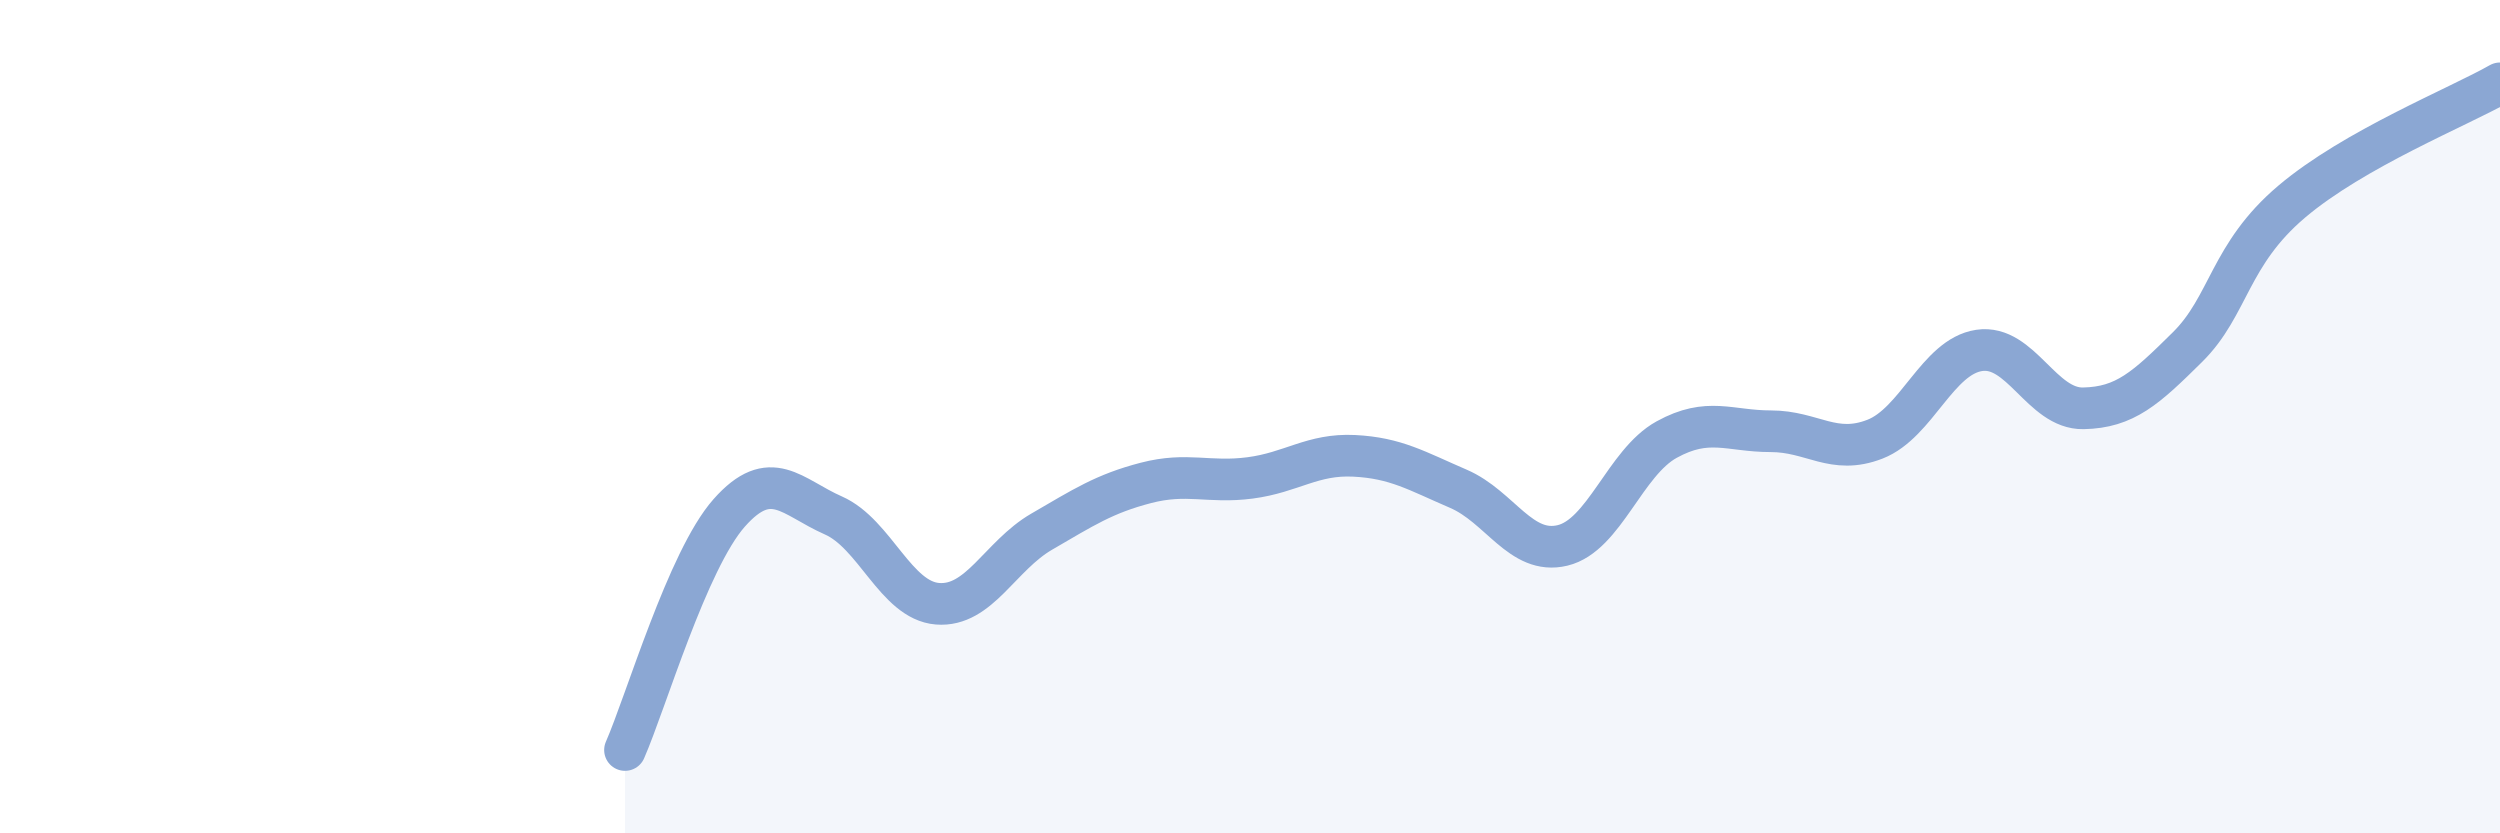 
    <svg width="60" height="20" viewBox="0 0 60 20" xmlns="http://www.w3.org/2000/svg">
      <path
        d="M 15,18 C 15.5,16.86 16.5,13.44 17.5,12.31 C 18.5,11.18 19,11.93 20,12.37 C 21,12.81 21.5,14.41 22.5,14.49 C 23.5,14.57 24,13.34 25,12.76 C 26,12.18 26.5,11.85 27.5,11.59 C 28.5,11.33 29,11.6 30,11.47 C 31,11.34 31.5,10.89 32.5,10.94 C 33.5,10.99 34,11.3 35,11.73 C 36,12.16 36.5,13.33 37.5,13.09 C 38.5,12.85 39,11.1 40,10.55 C 41,10 41.5,10.35 42.5,10.35 C 43.5,10.35 44,10.93 45,10.54 C 46,10.15 46.5,8.56 47.5,8.41 C 48.5,8.26 49,9.82 50,9.8 C 51,9.78 51.5,9.32 52.5,8.33 C 53.5,7.34 53.5,6.11 55,4.84 C 56.5,3.57 59,2.57 60,2L60 20L15 20Z"
        fill="#8ba7d3"
        opacity="0.1"
        stroke-linecap="round"
        stroke-linejoin="round"
      />
      <path
        d="M 15,18 C 15.5,16.86 16.5,13.44 17.5,12.31 C 18.5,11.18 19,11.93 20,12.37 C 21,12.81 21.5,14.41 22.5,14.49 C 23.5,14.57 24,13.34 25,12.76 C 26,12.18 26.5,11.85 27.5,11.59 C 28.5,11.33 29,11.6 30,11.47 C 31,11.34 31.5,10.89 32.5,10.94 C 33.5,10.99 34,11.3 35,11.73 C 36,12.16 36.5,13.33 37.5,13.09 C 38.5,12.85 39,11.1 40,10.55 C 41,10 41.5,10.35 42.5,10.35 C 43.5,10.35 44,10.93 45,10.54 C 46,10.15 46.5,8.56 47.5,8.41 C 48.5,8.26 49,9.82 50,9.8 C 51,9.78 51.5,9.32 52.5,8.33 C 53.5,7.34 53.5,6.11 55,4.84 C 56.5,3.57 59,2.57 60,2"
        stroke="#8ba7d3"
        stroke-width="1"
        fill="none"
        stroke-linecap="round"
        stroke-linejoin="round"
      />
    </svg>
  
